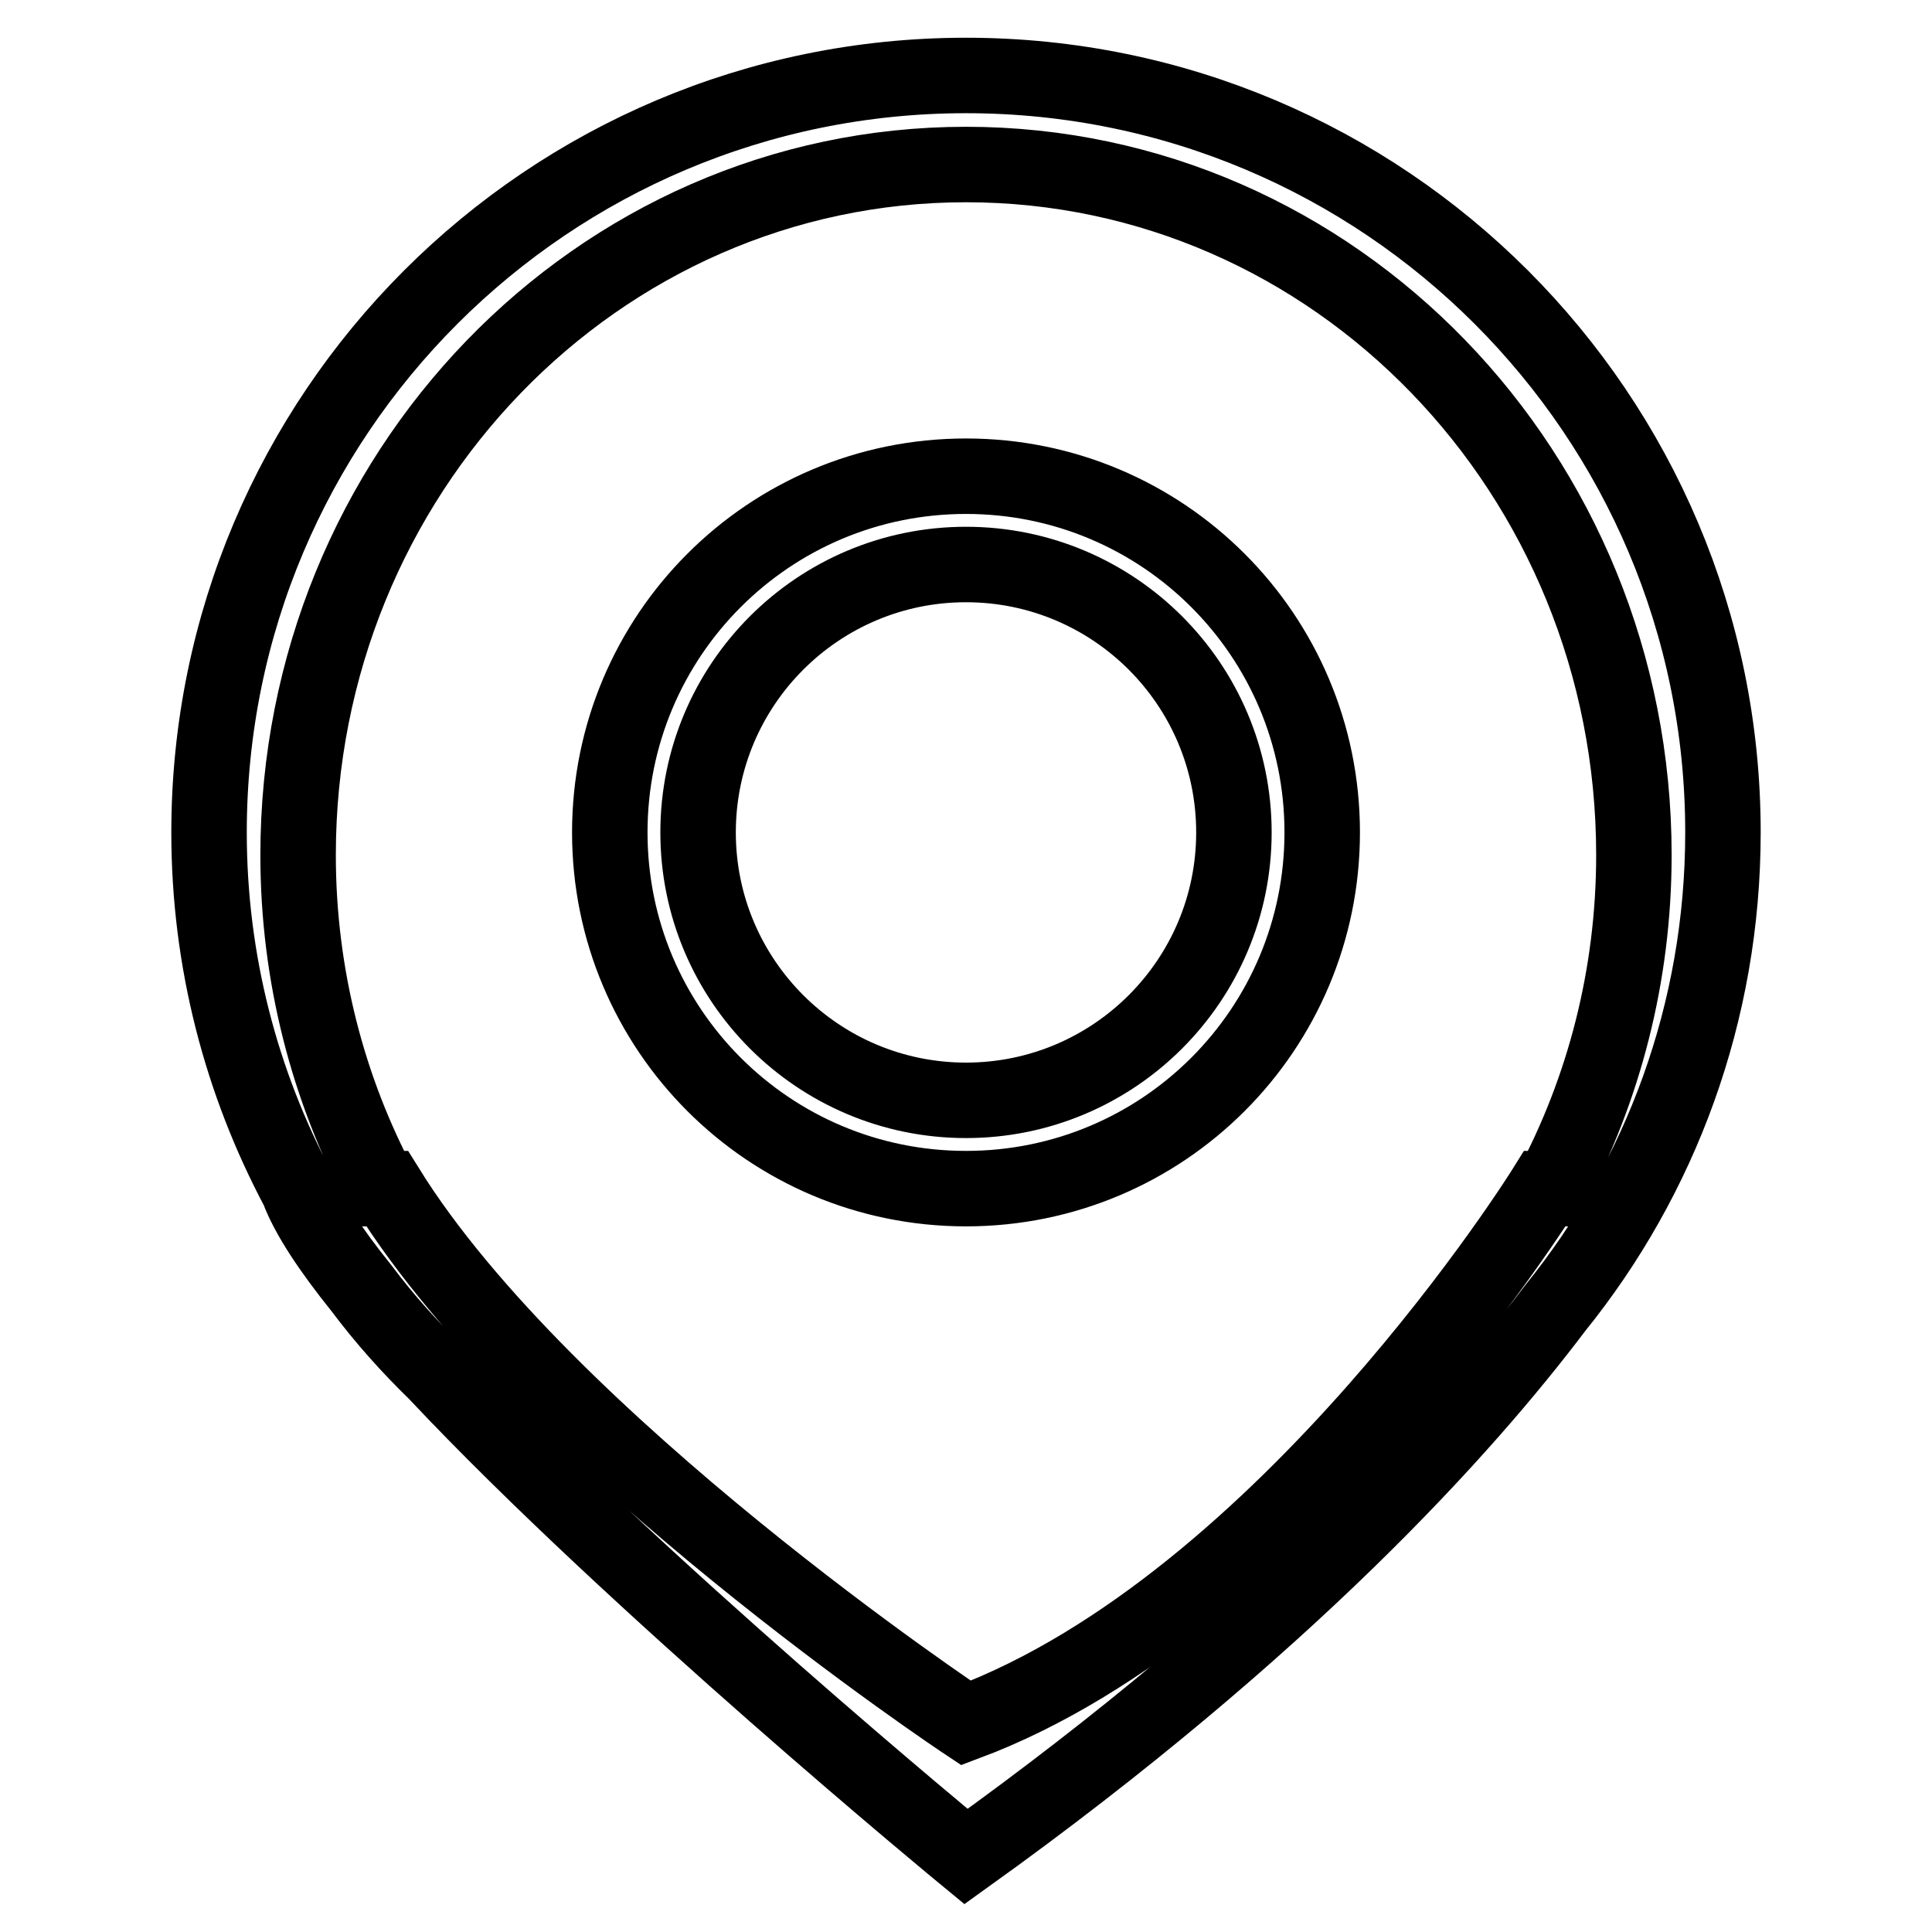 <?xml version="1.0" encoding="utf-8"?>
<!-- Svg Vector Icons : http://www.onlinewebfonts.com/icon -->
<!DOCTYPE svg PUBLIC "-//W3C//DTD SVG 1.1//EN" "http://www.w3.org/Graphics/SVG/1.1/DTD/svg11.dtd">
<svg version="1.1" xmlns="http://www.w3.org/2000/svg" xmlns:xlink="http://www.w3.org/1999/xlink" x="0px" y="0px" viewBox="0 0 256 256" enable-background="new 0 0 256 256" xml:space="preserve">
<g> <path stroke-width="10" fill-opacity="0" stroke="#000000"  d="M128,10C72.6,10,27.7,54.9,27.7,110.3c0,17.1,4.3,33.2,11.8,47.3c1.3,3.5,4.3,8,8.4,13.1 c3,4,6.3,7.7,9.9,11.2C84,209.8,128,246,128,246c42.4-30.4,66.1-56.8,78.1-72.7c13.9-17.2,22.2-39.1,22.2-63 C228.3,54.9,183.4,10,128,10z M205.5,157.5h-0.8c0,0-34.2,54.9-76.7,70.8c0,0-55.7-37-76.7-70.8h-0.8c-7-13.1-11-28.2-11-44.2 c0-50.5,39.6-91.5,88.5-91.5c48.9,0,88.5,40.9,88.5,91.5C216.5,129.3,212.5,144.4,205.5,157.5z M128,63.1 c-26.1,0-47.2,21.1-47.2,47.2c0,26.1,21.1,47.2,47.2,47.2c26.1,0,47.2-21.1,47.2-47.2C175.2,84.2,154.1,63.1,128,63.1z M128,145.8 c-19.6,0-35.5-15.9-35.5-35.5c0-19.6,15.9-35.5,35.5-35.5c19.6,0,35.5,15.9,35.5,35.5C163.5,129.9,147.6,145.8,128,145.8z"/></g>
</svg>
